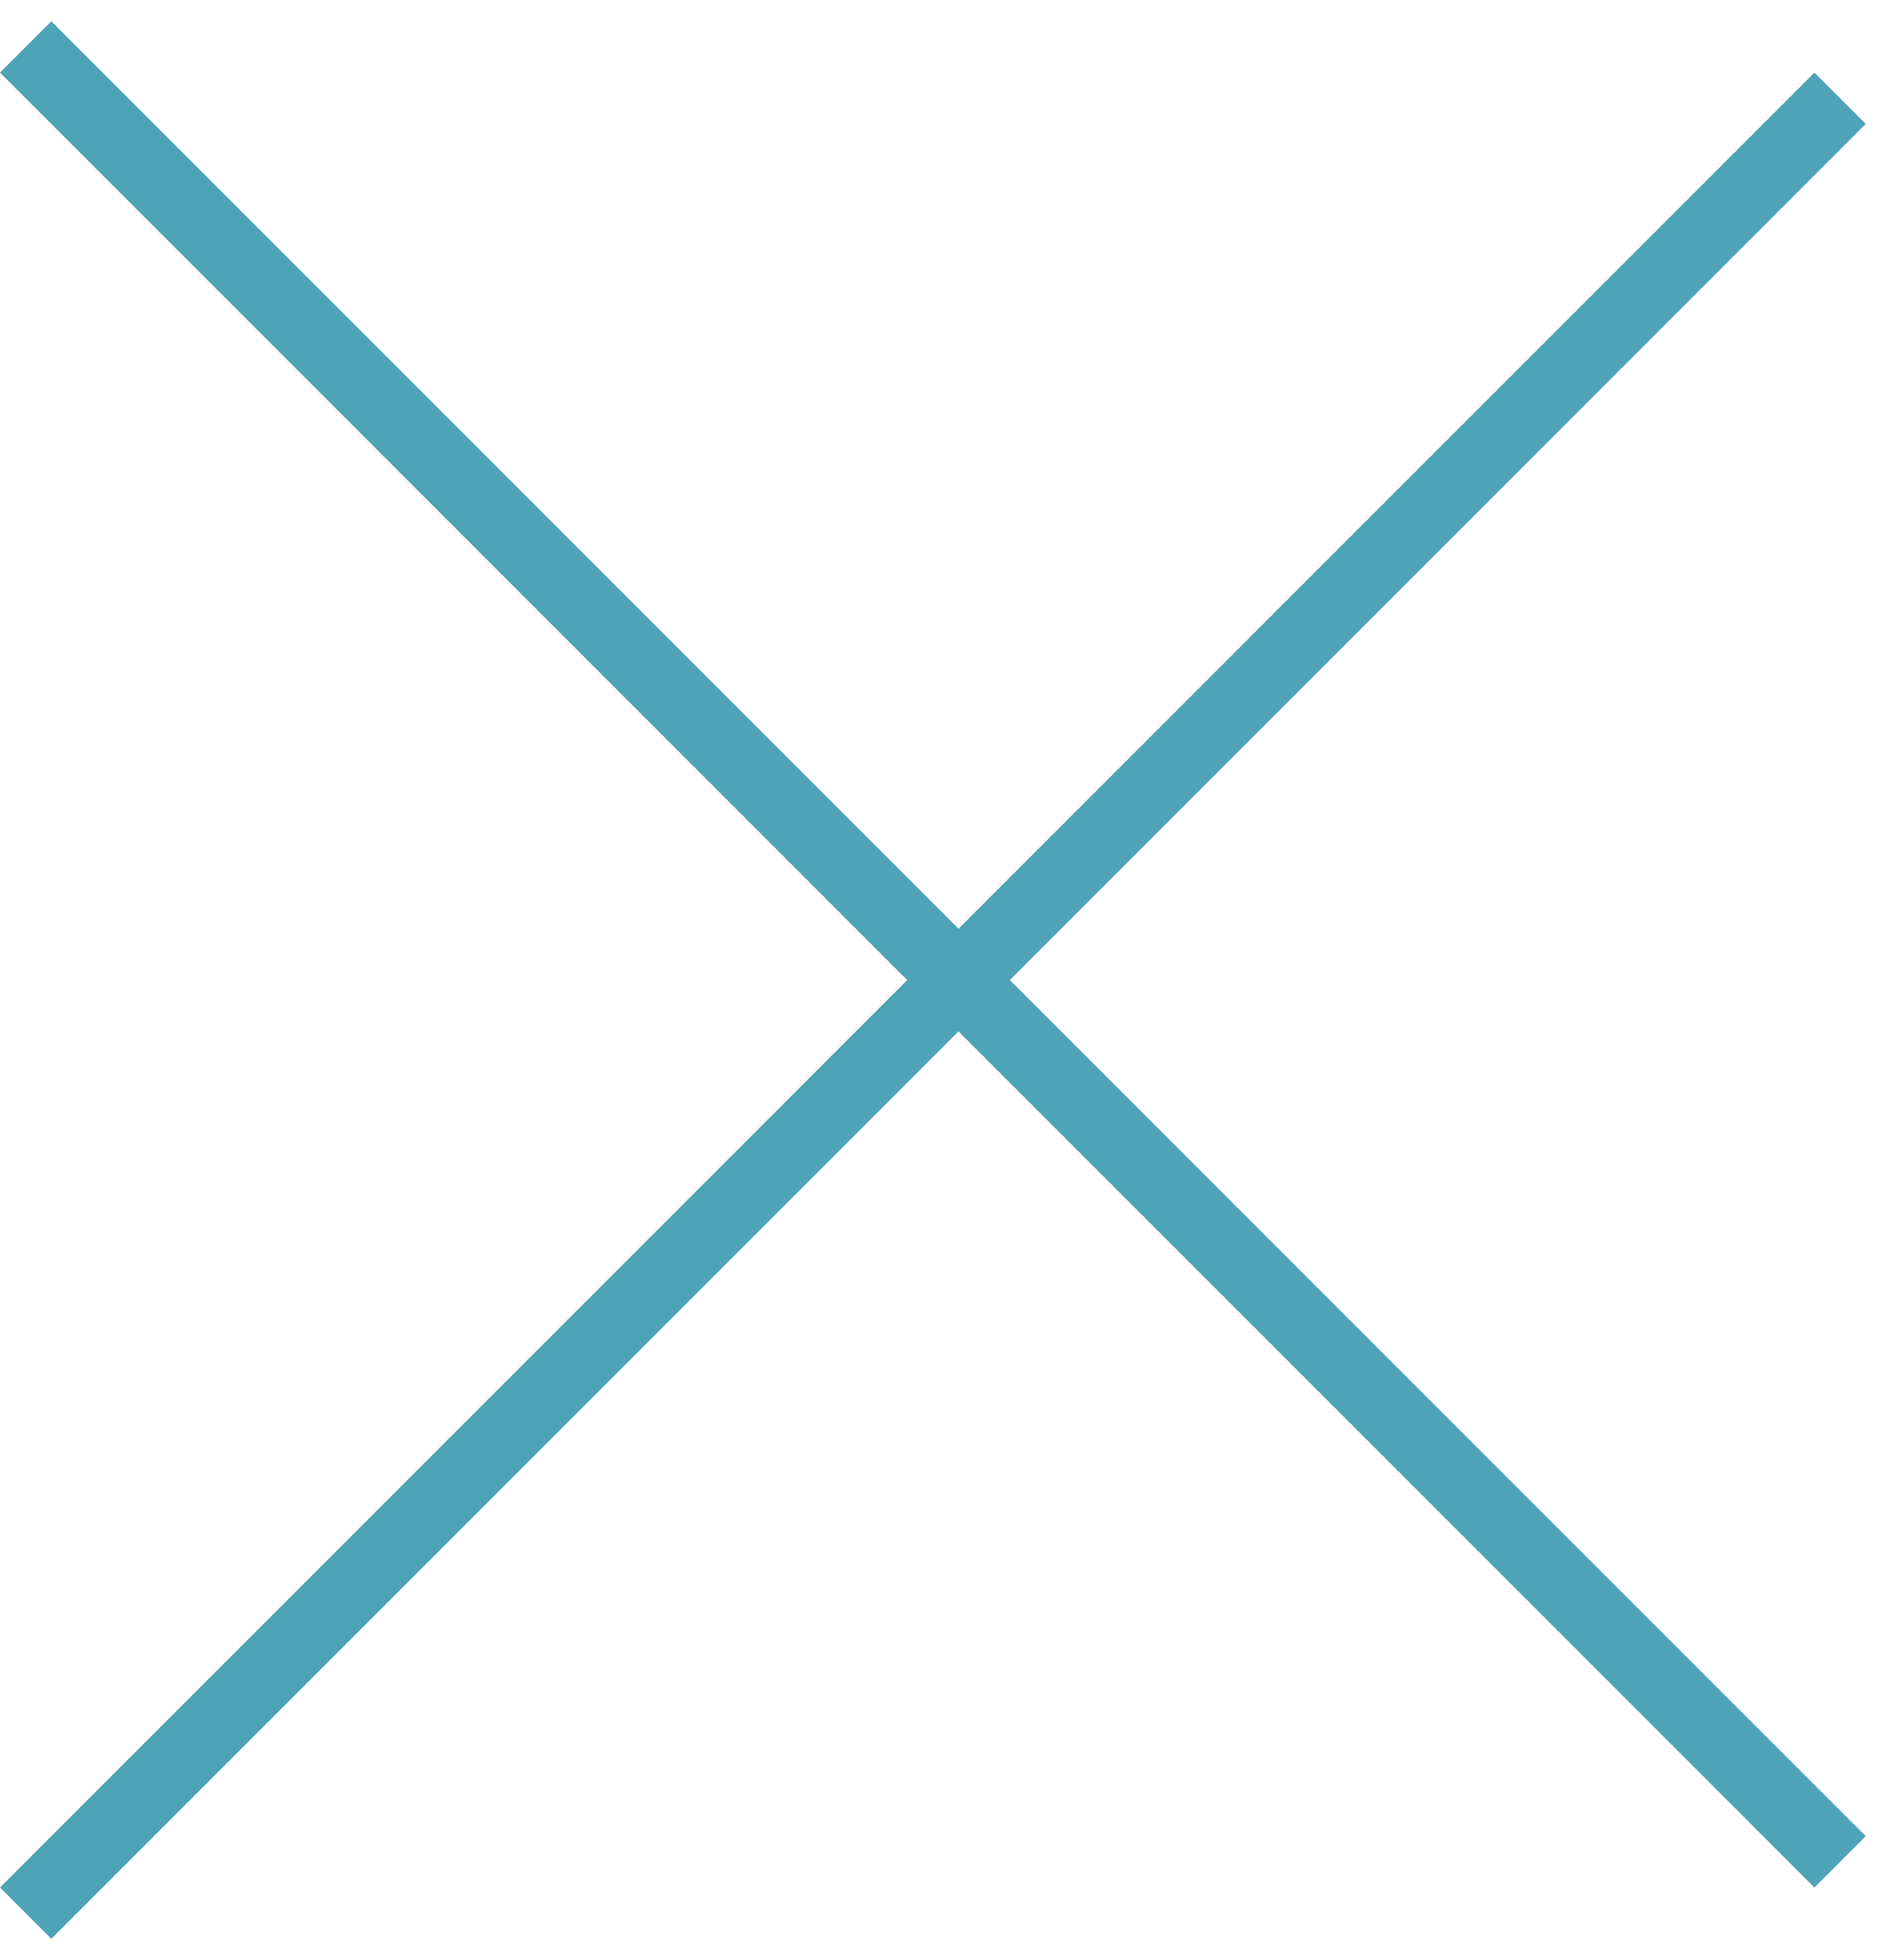 <svg xmlns="http://www.w3.org/2000/svg" width="52" height="54" viewBox="0 0 52 54" fill="none"><line x1="50.707" y1="2.707" x2="0.707" y2="52.707" stroke="#4EA3B6" stroke-width="2"/><line x1="0.707" y1="1.293" x2="50.707" y2="51.293" stroke="#4EA3B6" stroke-width="2"/></svg> 
